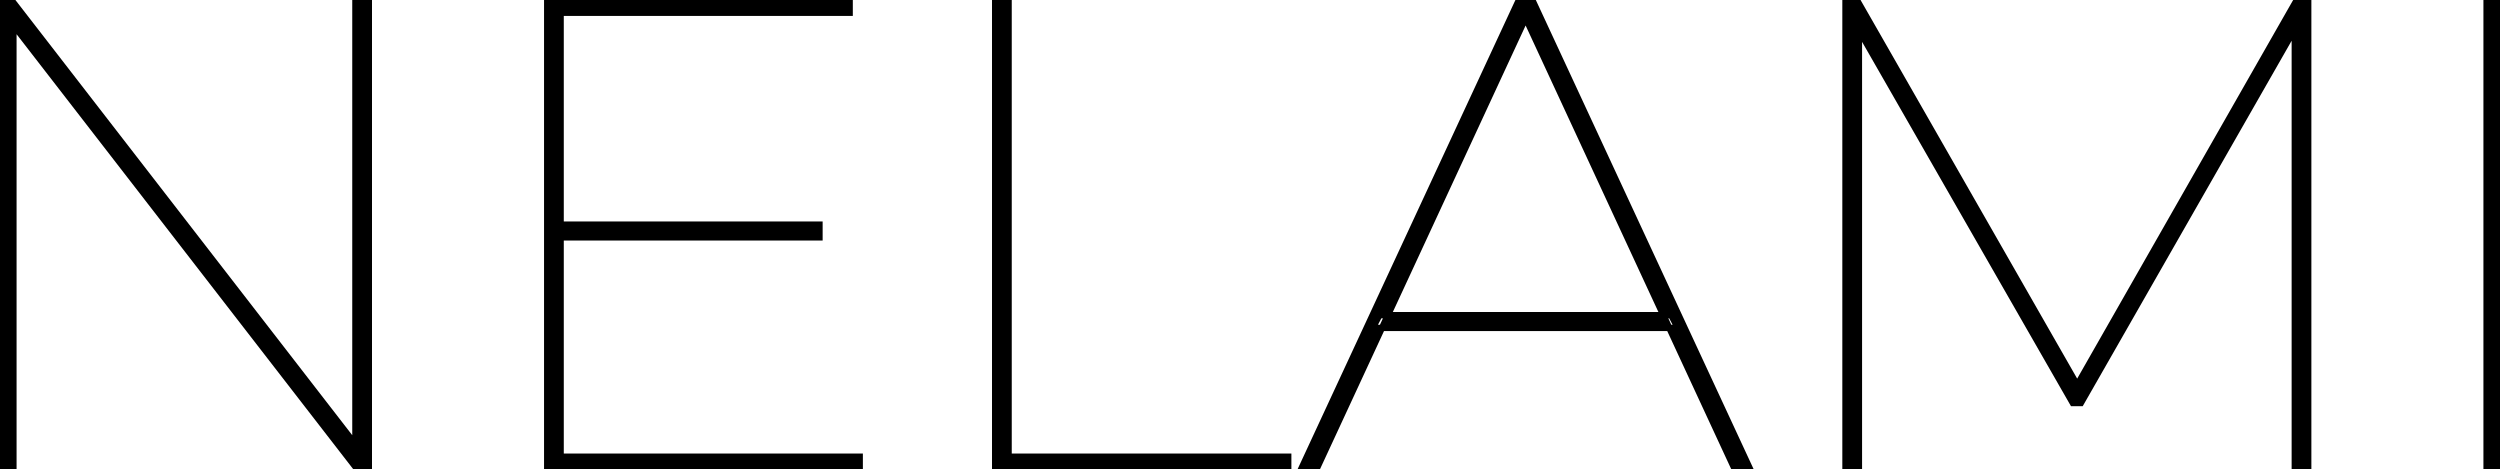 <?xml version="1.0" encoding="UTF-8"?> <svg xmlns="http://www.w3.org/2000/svg" width="372.8" height="70" viewBox="0 0 372.8 70"><g id="svgGroup" stroke-linecap="round" fill-rule="evenodd" font-size="9pt" stroke="#000" stroke-width="0.25mm" fill="#000" style="stroke:#000;stroke-width:0.25mm;fill:#000"><path d="M 277.2 70 L 275.2 70 L 275.2 0 L 276.9 0 L 310.2 58.2 L 309.3 58.2 L 342.5 0 L 344.2 0 L 344.2 70 L 342.2 70 L 342.2 2.9 L 343 2.9 L 310.3 60.1 L 309.1 60.1 L 276.3 2.9 L 277.2 2.9 L 277.2 70 Z M 2 70 L 0 70 L 0 0 L 1.7 0 L 54.1 67.7 L 53 67.7 L 53 0 L 55 0 L 55 70 L 53.3 70 L 0.9 2.3 L 2 2.3 L 2 70 Z M 83.6 1.9 L 83.6 68.1 L 128.2 68.1 L 128.2 70 L 81.6 70 L 81.6 0 L 126.7 0 L 126.7 1.9 L 83.6 1.9 Z M 196.3 70 L 194 70 L 226.5 0 L 228.5 0 L 261 70 L 258.7 70 L 227 1.6 L 228 1.6 L 196.3 70 Z M 192.1 70 L 148.4 70 L 148.4 0 L 150.4 0 L 150.4 68.1 L 192.1 68.1 L 192.1 70 Z M 372.8 70 L 370.8 70 L 370.8 0 L 372.8 0 L 372.8 70 Z M 250.2 48.9 L 204.7 48.9 L 205.7 47 L 249.2 47 L 250.2 48.9 Z M 83.1 35.4 L 83.1 33.5 L 122.2 33.5 L 122.2 35.4 L 83.1 35.4 Z"></path></g></svg> 